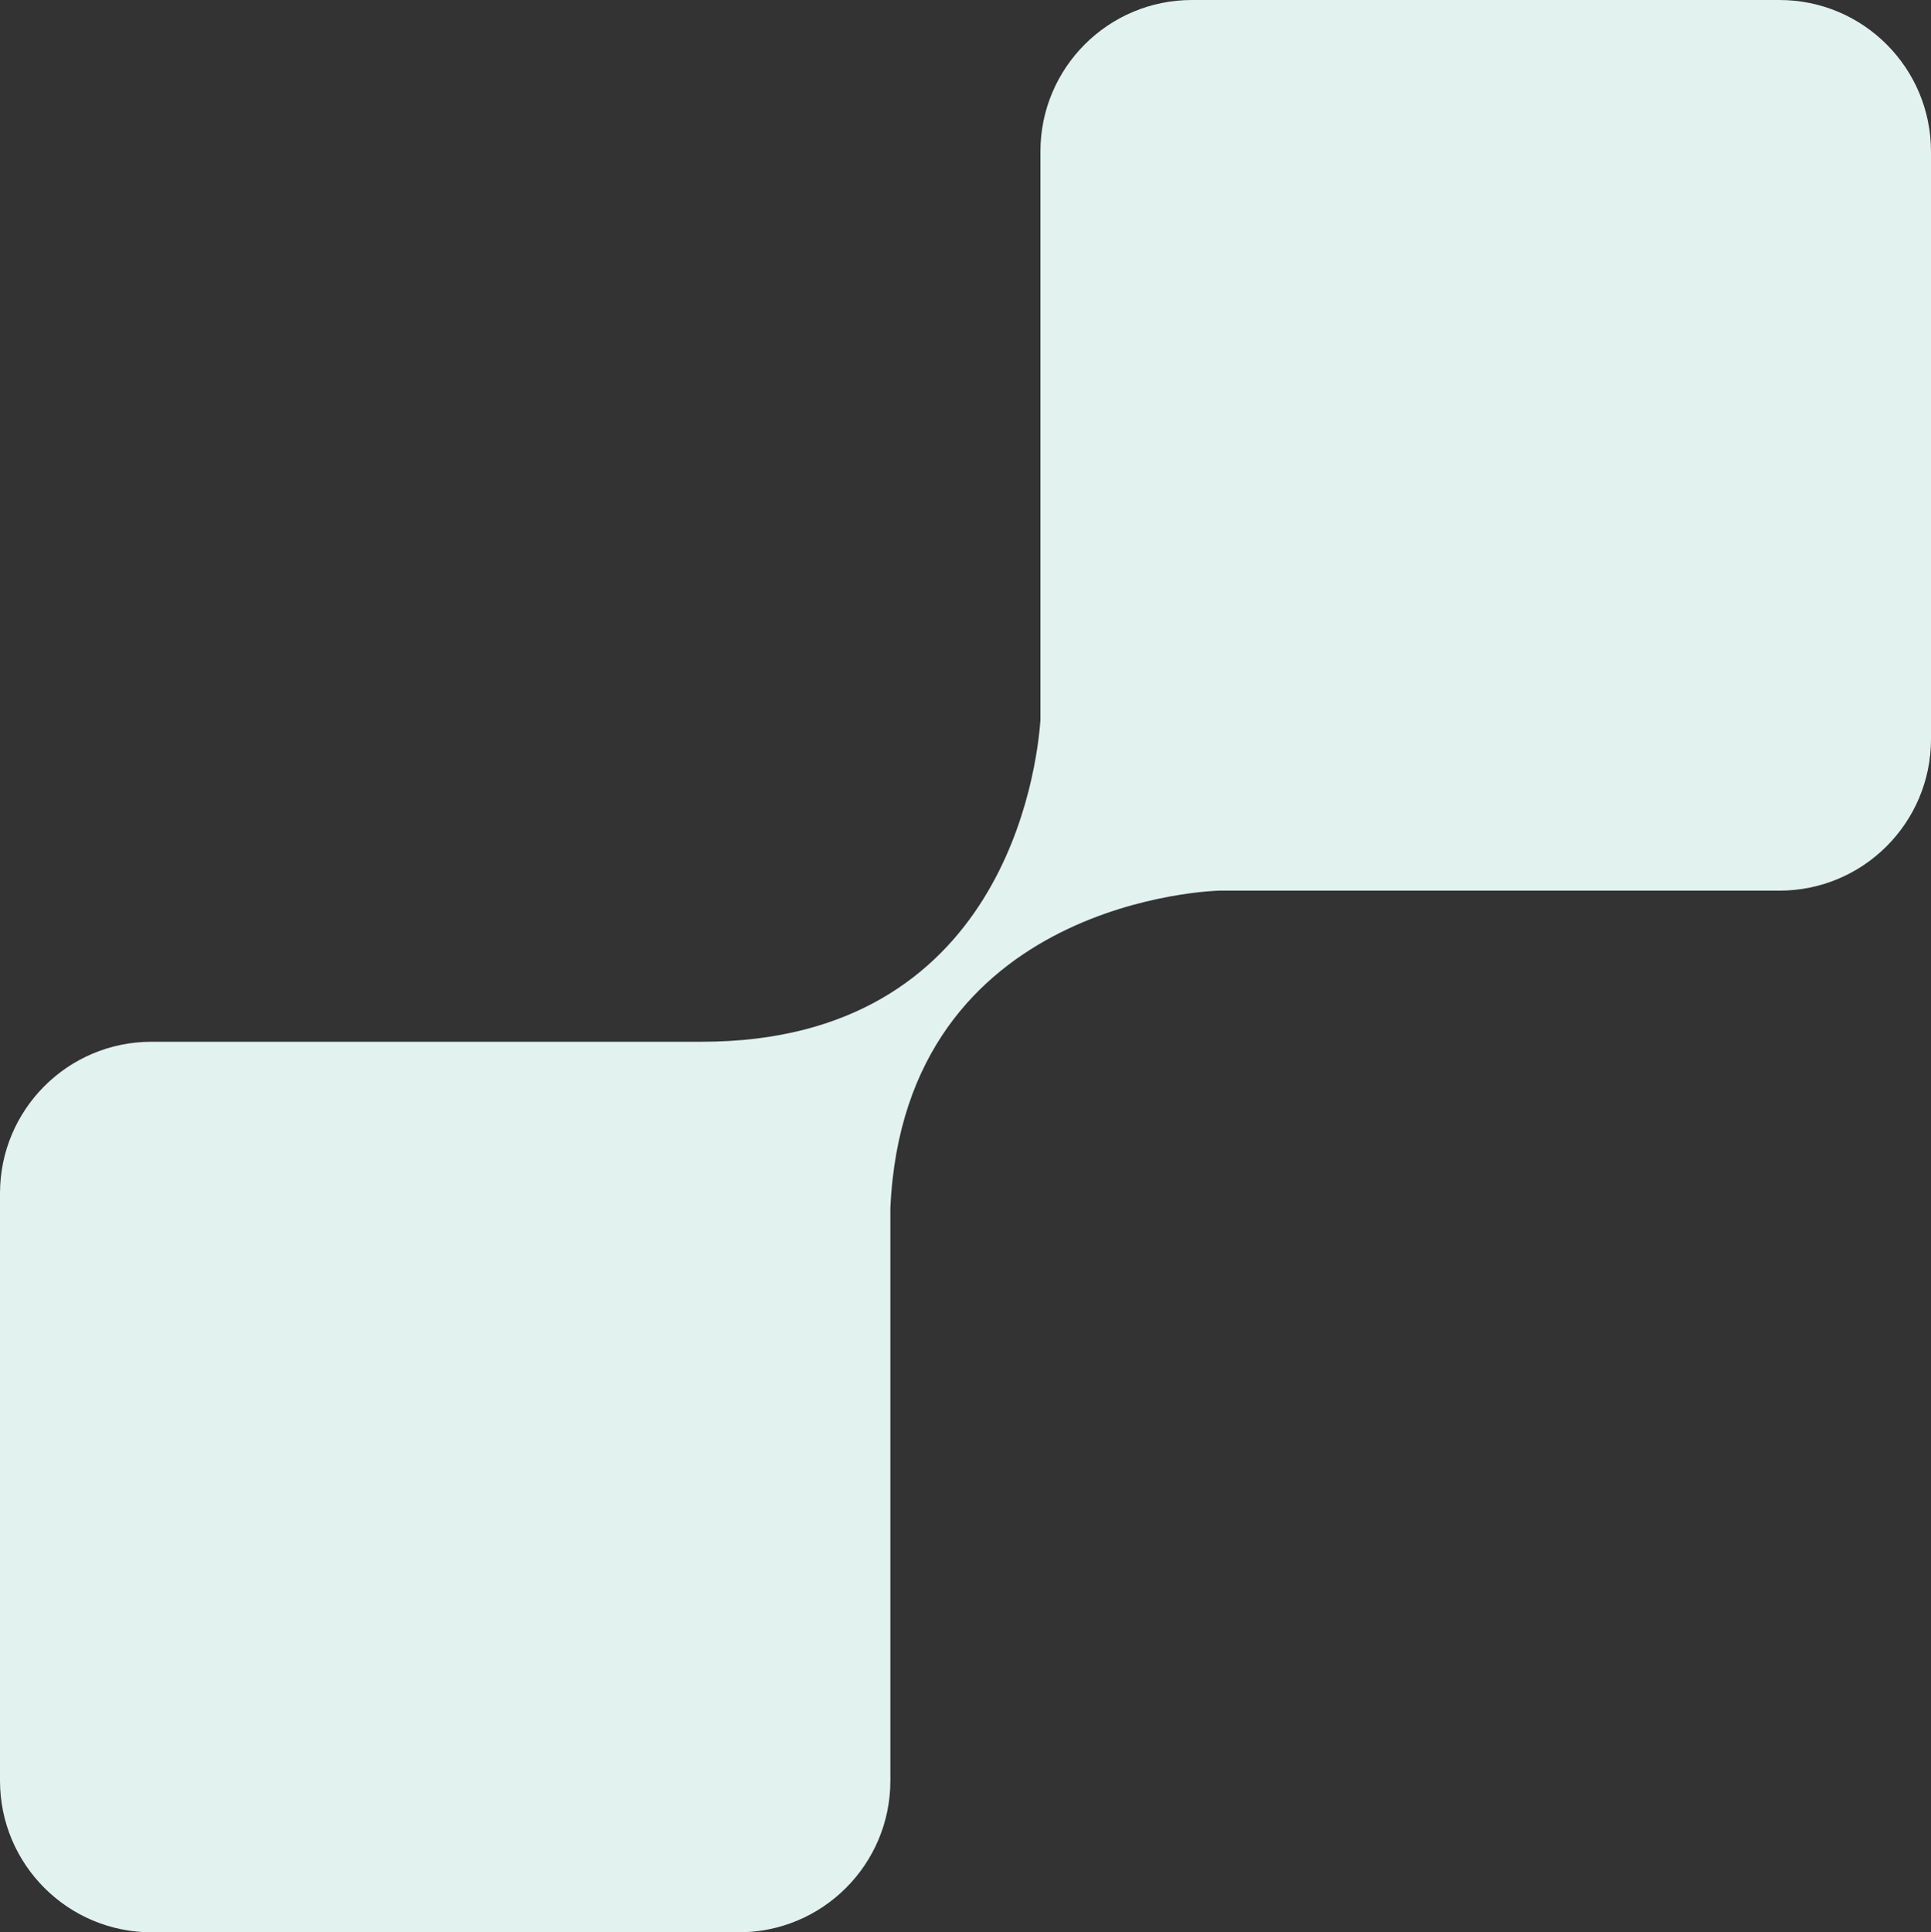 <?xml version="1.0" encoding="UTF-8"?>
<svg id="Layer_1" data-name="Layer 1" xmlns="http://www.w3.org/2000/svg" viewBox="0 0 768.22 768.65">
  <rect x="0" y="0" width="768.22" height="768.65" fill="#333333" stroke="none"/>
  <defs>
    <style>
      .cls-1 {
        fill: #e1f2ef;
      }
    </style>
  </defs>
  <path class="cls-1" d="M60.28,768.65h233.68c33.29-.02,60.26-27,60.26-60.29v-227.82c5.57-123.65,130.77-126.25,130.77-126.25h222.95c33.29,0,60.28-27,60.28-60.29V60.25C768.2,26.96,741.2-.02,707.91,0h-233.73C440.89,0,413.91,26.99,413.92,60.28v226.12c-1.38,19.54-14.47,128-134.7,128H60.28c-33.29,0-60.28,26.99-60.28,60.28v233.68c0,33.29,26.99,60.28,60.28,60.29h0Z"/>
</svg>